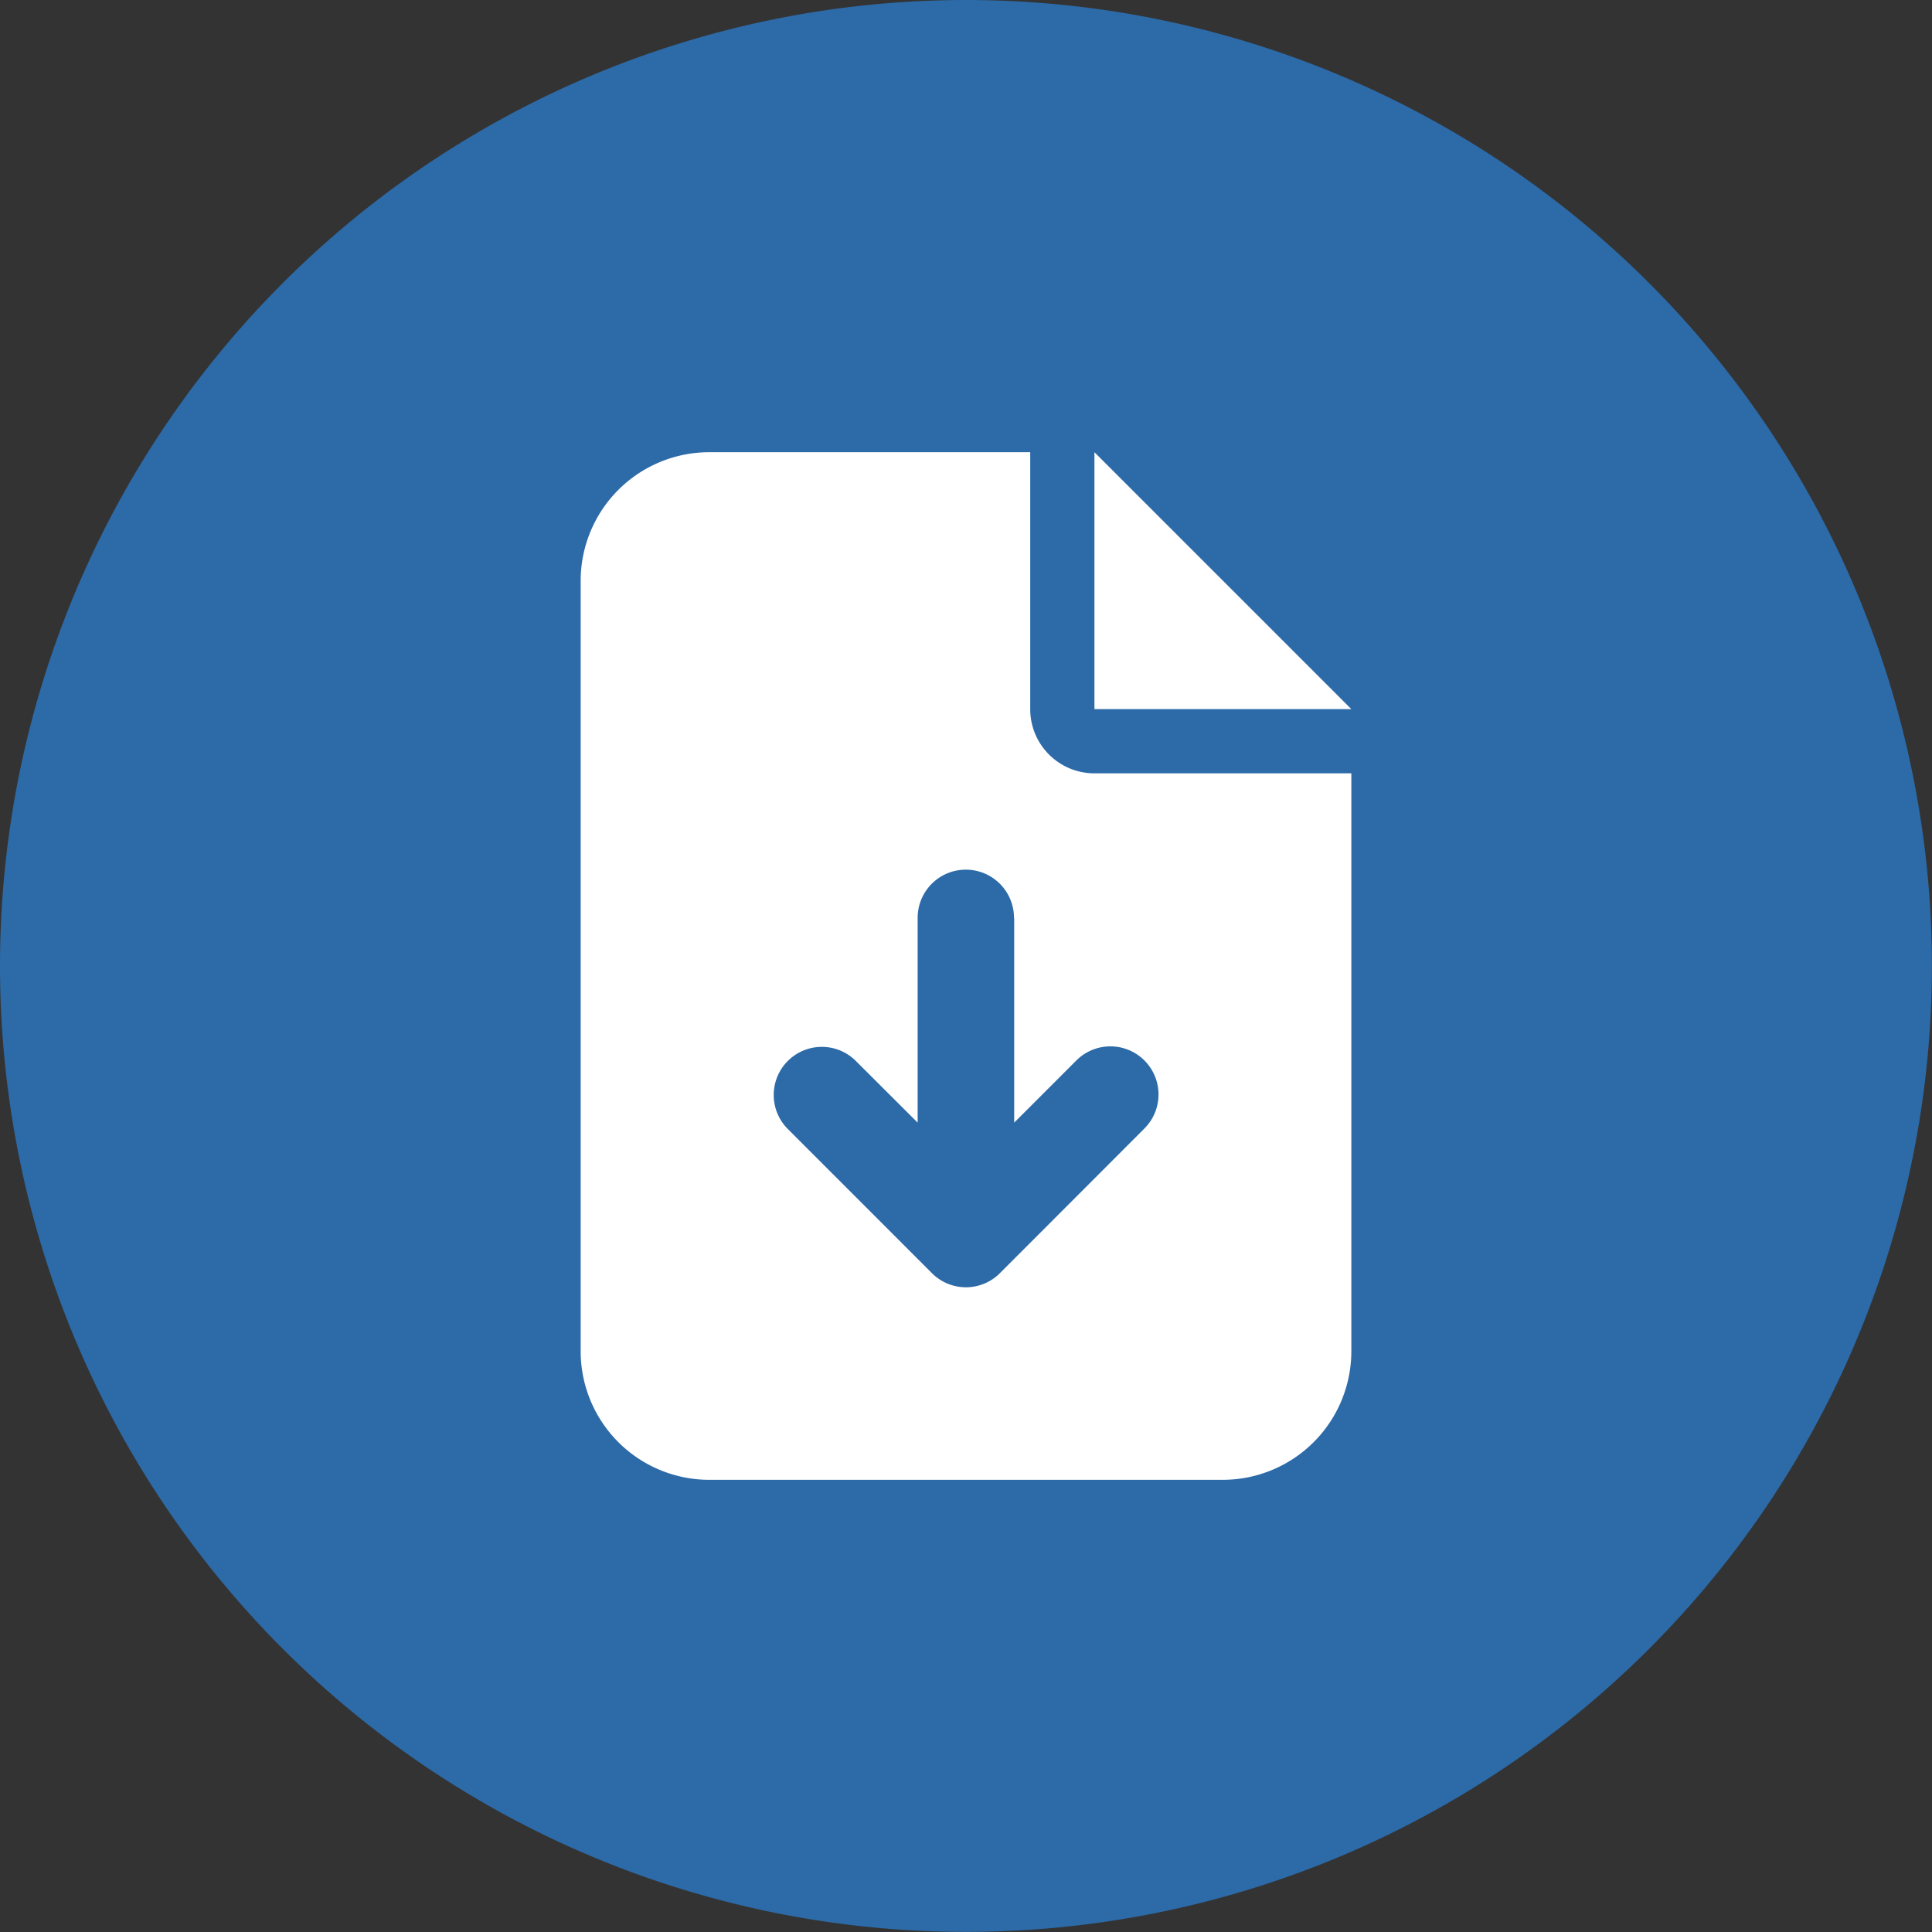 <svg xmlns="http://www.w3.org/2000/svg" width="70.604" height="70.604" viewBox="0 0 70.604 70.604">
  <rect x="0" y="0" width="70.604" height="70.604" fill="#333333" stroke="none"/>
  <g id="Gruppe_401" data-name="Gruppe 401" transform="translate(-852.989 -12952.451)">
    <g id="Gruppe_393" data-name="Gruppe 393" transform="translate(852.989 12952.451)">
      <path id="iconmonstr-video-13" d="M35.3,0A35.3,35.3,0,1,0,70.6,35.3,35.3,35.3,0,0,0,35.3,0Z" transform="translate(0 0)" fill="#2c6aa8"/>
    </g>
    <path id="file-arrow-down-solid" d="M4.694,0A4.7,4.7,0,0,0,0,4.694V32.859a4.7,4.7,0,0,0,4.694,4.694H23.47a4.7,4.7,0,0,0,4.694-4.694V11.735H18.776a2.345,2.345,0,0,1-2.347-2.347V0ZM18.776,0V9.388h9.388ZM15.843,17.016V24.5l2.274-2.274A1.758,1.758,0,0,1,20.6,24.717L15.322,30a1.753,1.753,0,0,1-2.486,0L7.555,24.717a1.758,1.758,0,0,1,2.486-2.486L12.315,24.5V17.016a1.76,1.76,0,1,1,3.521,0Z" transform="translate(874.209 12968.977)" fill="#fff"/>
  </g>
</svg>
